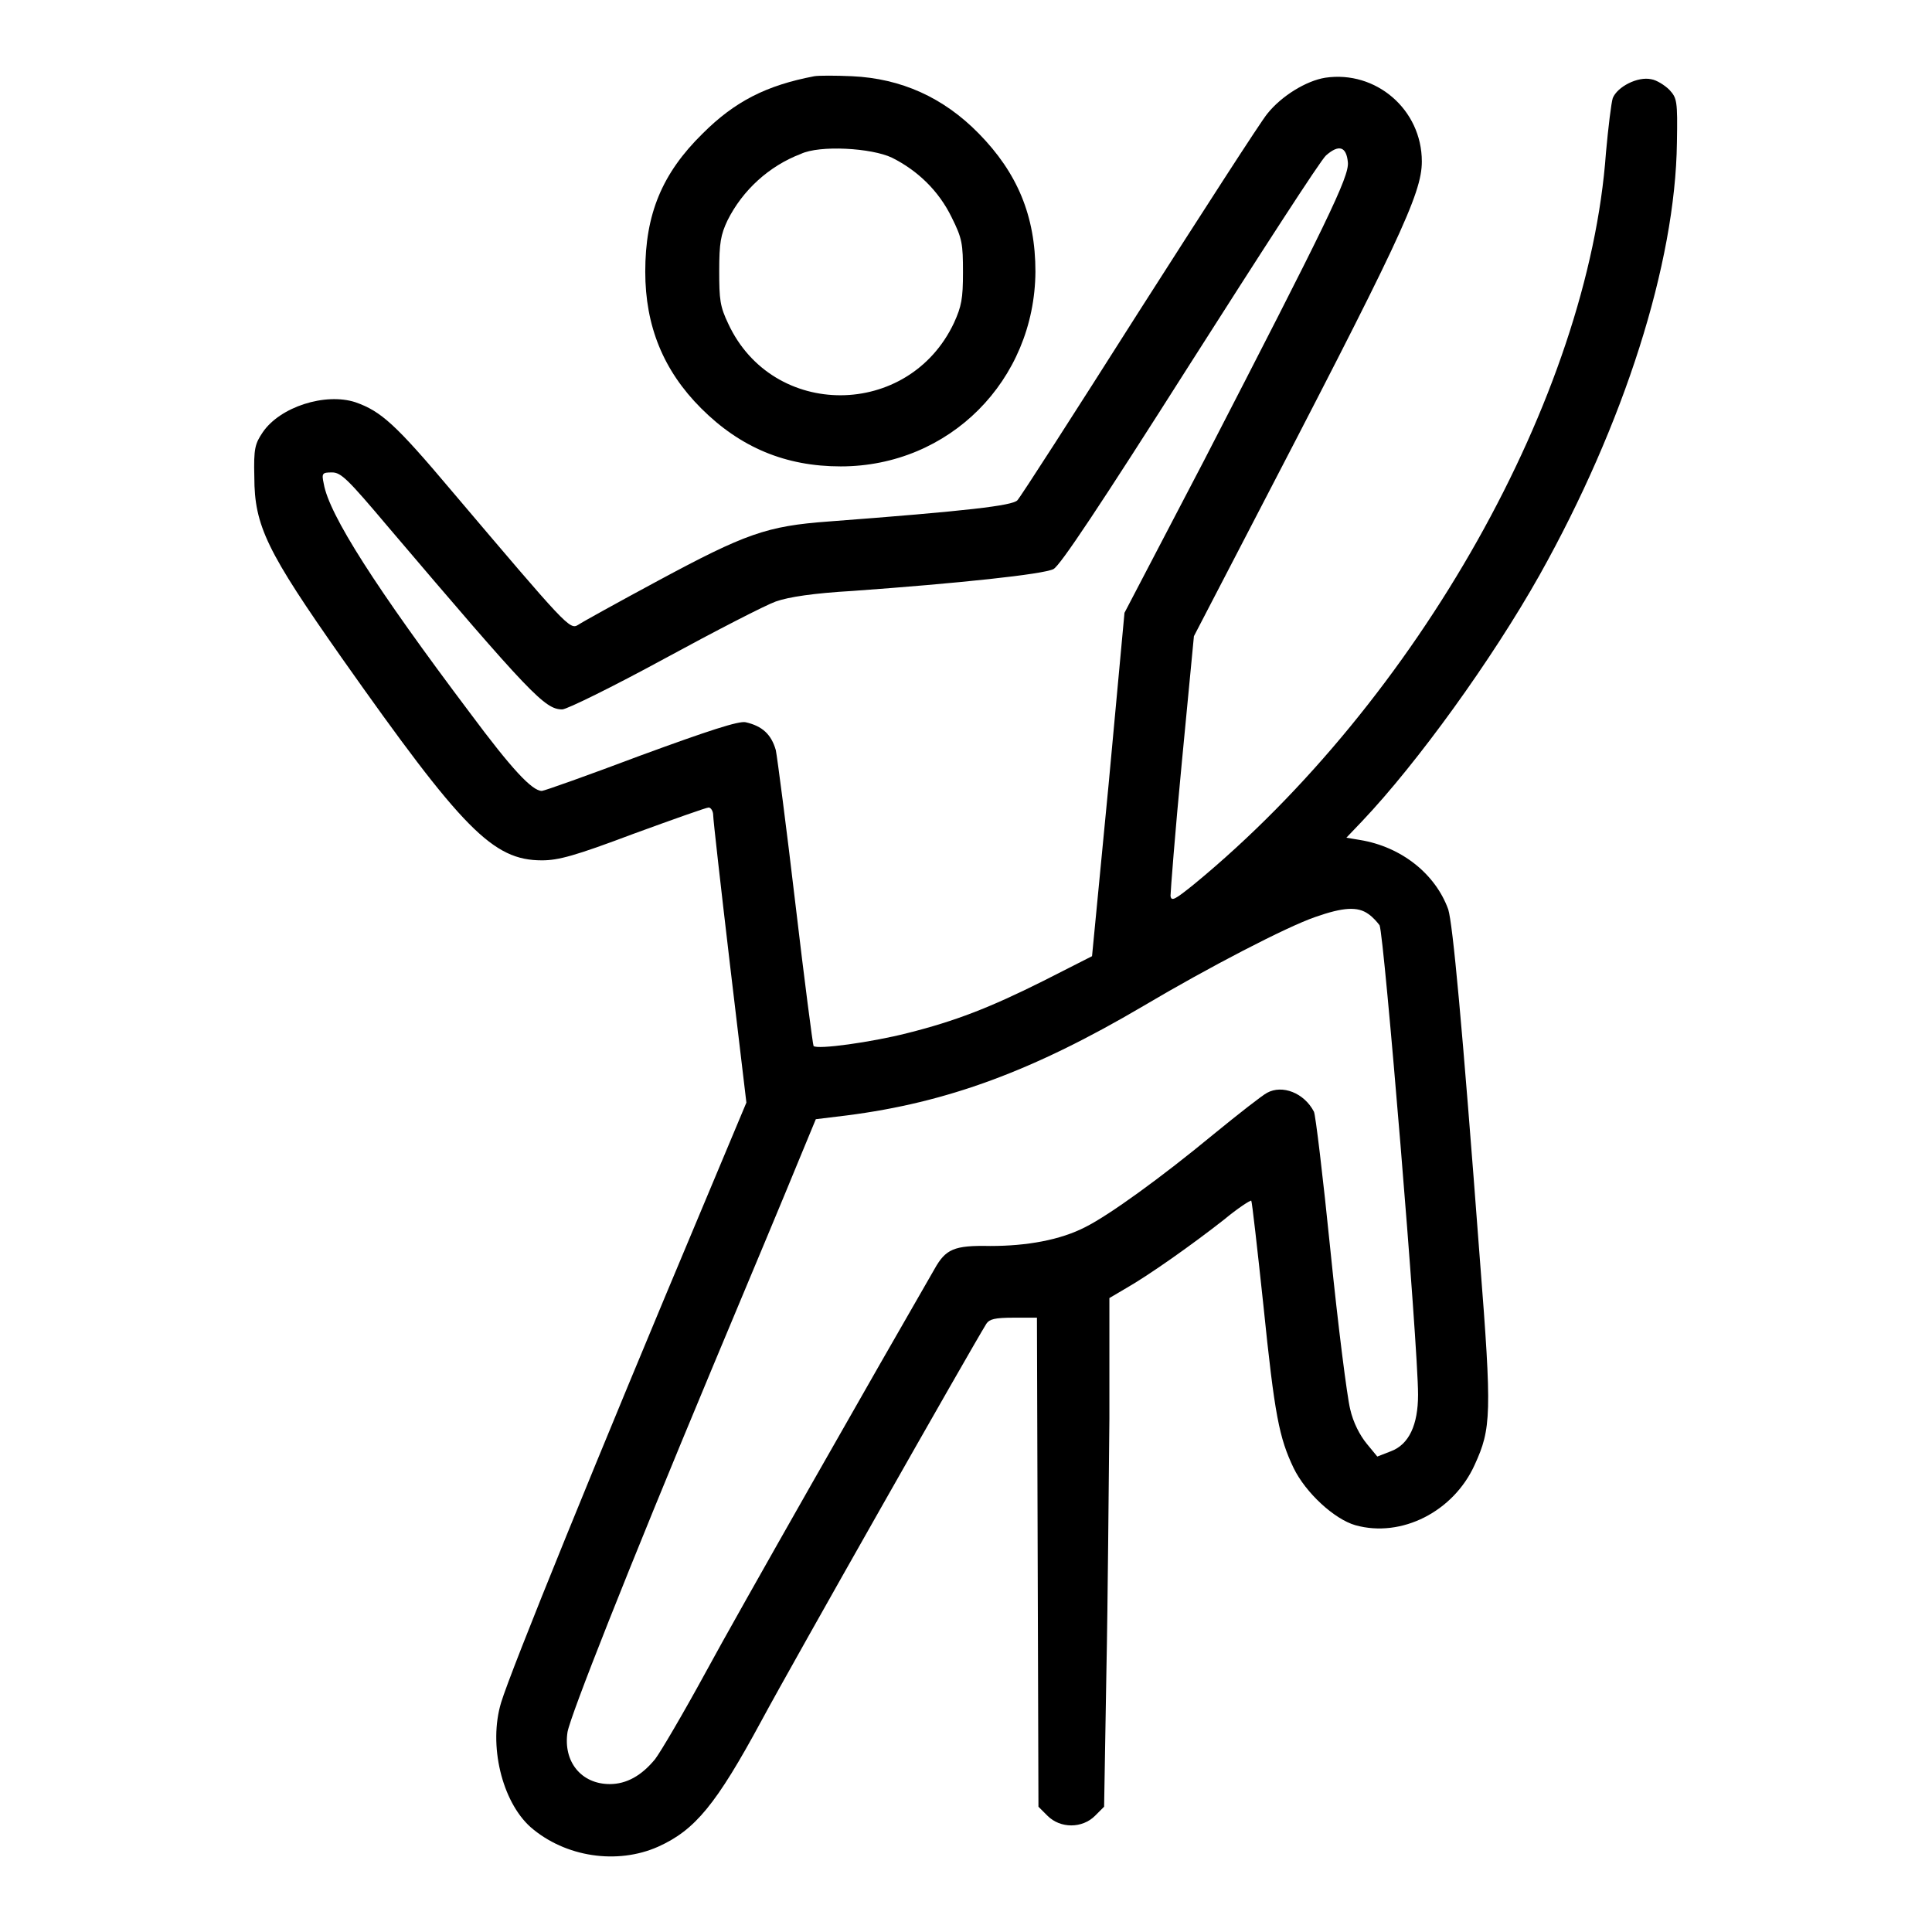 <?xml version="1.0" encoding="utf-8"?>
<!-- Svg Vector Icons : http://www.onlinewebfonts.com/icon -->
<!DOCTYPE svg PUBLIC "-//W3C//DTD SVG 1.1//EN" "http://www.w3.org/Graphics/SVG/1.1/DTD/svg11.dtd">
<svg version="1.1" xmlns="http://www.w3.org/2000/svg" xmlns:xlink="http://www.w3.org/1999/xlink" x="0px" y="0px" viewBox="0 0 256 256" enable-background="new 0 0 256 256" xml:space="preserve">
<g><g><g><path fill="#000000" d="M107.9,10.1c-6.3,1.2-10.5,3.3-14.8,7.6C87.7,23,85.5,28.4,85.5,36c0,7.2,2.4,13.1,7.4,18.1c5.2,5.2,11.2,7.7,18.5,7.7c14.4,0,25.7-11.4,25.8-25.8c0-7.4-2.4-13.1-7.5-18.3c-4.7-4.8-10.3-7.3-16.8-7.6C110.7,10,108.5,10,107.9,10.1z M118.2,20.9c3.4,1.7,6.2,4.4,7.9,7.9c1.4,2.8,1.5,3.5,1.5,7.3c0,3.5-0.2,4.5-1.2,6.7c-6,12.7-24,12.8-29.9,0.1c-1.1-2.3-1.2-3.2-1.2-7c0-3.7,0.2-4.8,1.1-6.7c2-4,5.5-7.2,9.7-8.8C108.6,19.2,115.5,19.6,118.2,20.9z"/><path fill="#000000" d="M175.6,10.3c-2.5,0.4-5.8,2.4-7.7,4.8c-0.9,1.1-8.5,12.9-17,26.2c-8.5,13.4-15.7,24.6-16.1,25c-0.7,0.7-6.5,1.4-25,2.8c-8.2,0.6-11,1.6-22.7,7.9c-5.2,2.8-9.9,5.4-10.5,5.8c-1.1,0.7-1.6,0.1-16.7-17.7c-7.5-8.9-9.4-10.6-12.8-11.8c-4-1.3-10,0.6-12.3,4c-1,1.5-1.2,2.1-1.1,5.9c0,6.5,1.7,9.9,11.6,24c16,22.7,20,26.8,26.5,26.8c2.2,0,4.4-0.6,12.1-3.5c5.2-1.9,9.7-3.5,10-3.5s0.6,0.5,0.6,1c0,0.6,1,9.4,2.2,19.6l2.2,18.5l-5.7,13.6c-14,33.3-25.5,61.6-26.8,65.9c-1.7,5.6,0.1,13.1,3.9,16.5c4.6,4,11.5,5,16.9,2.6c4.9-2.2,7.7-5.6,13.7-16.7c4.2-7.8,27.7-49.2,29.8-52.6c0.4-0.6,1.1-0.8,3.6-0.8h3.1l0.1,32.4l0.1,32.4l1.2,1.2c1.7,1.7,4.6,1.7,6.3,0l1.2-1.2l0.3-17.7c0.2-9.7,0.3-24.9,0.4-33.7l0-16l2.2-1.3c3-1.7,8.8-5.8,13-9.1c1.8-1.5,3.5-2.6,3.6-2.5c0.1,0.1,0.8,6.3,1.6,13.8c1.5,14.7,2.1,17.6,4,21.6c1.6,3.3,5.4,6.8,8.2,7.6c6.1,1.7,13-1.8,15.8-8c2.2-4.8,2.3-6.7,0.7-27.1c-2.4-31.9-3.6-44.5-4.2-46.5c-1.7-4.7-6.2-8.3-11.7-9.2l-1.8-0.3l2.1-2.2c7.3-7.7,17.2-21.4,23.5-32.6c11.2-20,18-41.3,18.2-57.3c0.1-5.6,0-5.9-1-7c-0.6-0.6-1.7-1.3-2.4-1.4c-1.8-0.4-4.5,1-5.1,2.5c-0.2,0.6-0.6,3.9-0.9,7.2c-2.3,32.3-25,72.6-54.5,96.9c-2.6,2.1-3.1,2.4-3.2,1.6c0-0.5,0.6-8.4,1.5-17.7l1.6-16.7l6.7-12.9c20.5-39.4,23.5-45.7,23.5-50C188.4,14.5,182.3,9.3,175.6,10.3z M178.6,21.5c0.2,1.9-2.8,8-19.1,39.6L149,81.2l-2.1,22.7l-2.2,22.8l-6.5,3.3c-7,3.5-11.6,5.3-18,6.9c-4.7,1.2-11.9,2.2-12.4,1.7c-0.1-0.2-1.2-8.6-2.4-18.8c-1.2-10.2-2.4-19.4-2.6-20.4c-0.6-2.1-1.8-3.2-4-3.7c-0.9-0.2-4.9,1.1-13.9,4.4c-6.9,2.6-12.8,4.7-13.1,4.7c-1.3,0-4-2.9-9.5-10.3C49.8,77.9,43.6,68.2,42.9,64.1c-0.3-1.4-0.2-1.5,1.1-1.5c1.2,0,2.1,0.9,7.5,7.3C70.3,92,72.2,94,74.5,94c0.6,0,6.7-3,13.5-6.7c6.8-3.7,13.4-7.1,14.8-7.6c1.7-0.6,5-1.1,10.2-1.4c13.9-1,25.3-2.2,26.6-2.9c0.9-0.5,6.1-8.3,18.1-27.2c9.3-14.6,17.3-27,18-27.6C177.4,19.1,178.4,19.4,178.6,21.5z M181.3,121.1c0.6,0.4,1.2,1.1,1.5,1.5c0.6,1.3,5.1,55.6,5.1,62.2c0,4-1.2,6.6-3.6,7.5l-1.8,0.7l-1.4-1.7c-0.9-1.1-1.8-2.8-2.2-4.6c-0.4-1.6-1.6-11-2.6-20.9c-1-9.9-2-18.2-2.2-18.5c-1.3-2.5-4.2-3.6-6.2-2.5c-0.6,0.3-3.8,2.8-7.1,5.5c-6.9,5.7-13.8,10.7-17,12.3c-3.3,1.7-7.7,2.5-12.6,2.5c-4.8-0.1-5.9,0.4-7.4,3.1c-7.1,12.3-26.2,45.8-30.3,53.4c-3,5.5-6,10.6-6.7,11.5c-1.8,2.2-3.8,3.3-6,3.3c-3.8,0-6.2-3-5.6-6.9c0.4-2.2,7.8-21,19.2-48.3c4.9-11.7,10-23.9,11.3-27.1l2.4-5.8l4.1-0.5c13.3-1.7,24.7-5.9,39.3-14.5c8.6-5.1,19-10.5,22.8-11.8C178,120.2,179.9,120.1,181.3,121.1z"/></g></g></g>
</svg>